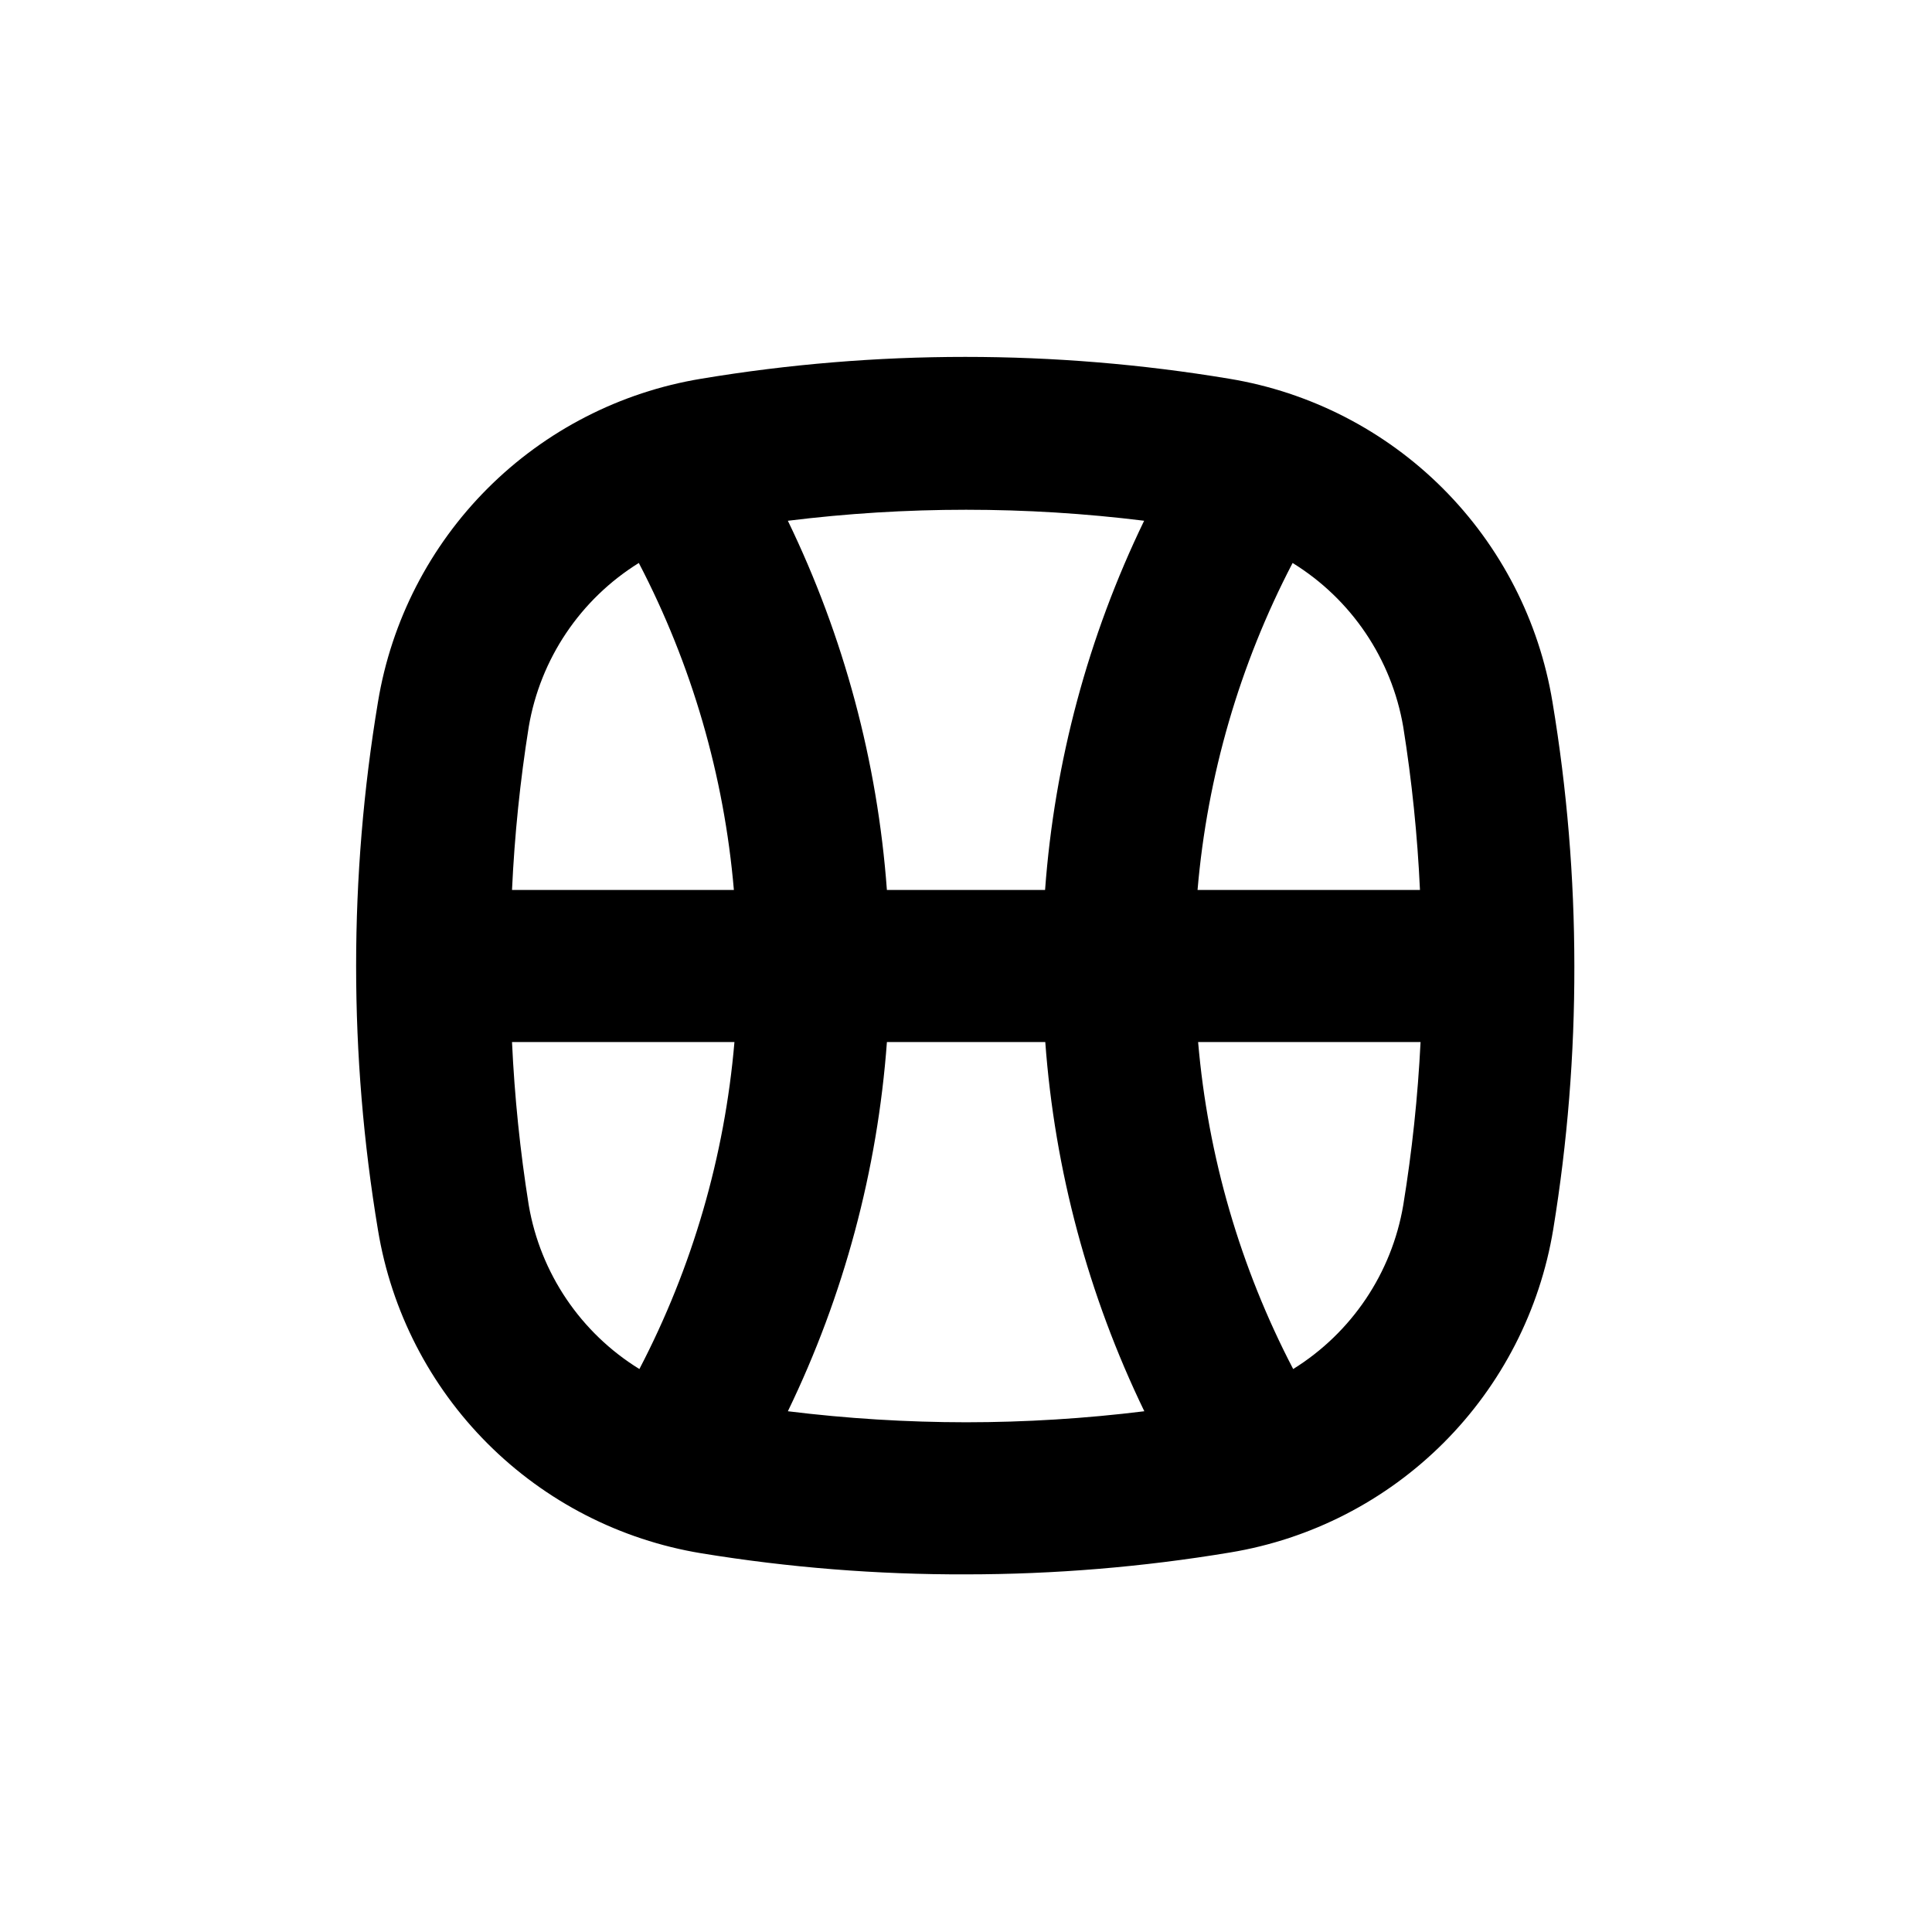 <?xml version="1.0" encoding="UTF-8"?>
<!-- Uploaded to: SVG Repo, www.svgrepo.com, Generator: SVG Repo Mixer Tools -->
<svg fill="#000000" width="800px" height="800px" version="1.1" viewBox="144 144 512 512" xmlns="http://www.w3.org/2000/svg">
 <path d="m555.42 330.02c-3.531-21.438-13.695-41.227-29.055-56.59-15.363-15.363-35.156-25.523-56.59-29.059-46.336-7.719-93.625-7.719-139.96 0-21.434 3.535-41.227 13.695-56.59 29.059-15.359 15.363-25.523 35.152-29.055 56.59-7.723 46.332-7.723 93.625 0 139.96 3.531 21.438 13.695 41.227 29.055 56.59 15.363 15.363 35.156 25.523 56.59 29.059 23.199 3.793 46.676 5.664 70.184 5.594 23.445-0.008 46.852-1.945 69.977-5.797 21.438-3.531 41.227-13.695 56.59-29.055 15.363-15.363 25.523-35.156 29.059-56.59 3.769-23.066 5.641-46.406 5.594-69.777-0.008-23.449-1.945-46.852-5.797-69.98zm-39.547 6.602c2.285 14.312 3.766 28.746 4.434 43.227h-58.945c2.586-30.27 11.148-59.723 25.191-86.656 15.555 9.594 26.238 25.414 29.32 43.43zm-68.668-54.613c-14.844 30.664-23.75 63.859-26.25 97.84h-41.918c-2.496-33.98-11.402-67.176-26.246-97.84 31.367-3.891 63.094-3.891 94.461 0zm-133.91 11.184c14.043 26.934 22.605 56.387 25.191 86.656h-58.797c0.668-14.48 2.148-28.914 4.434-43.227 3.051-17.992 13.672-33.805 29.172-43.43zm-29.172 170.19c-2.285-14.316-3.766-28.746-4.434-43.227h58.945c-2.582 30.266-11.145 59.719-25.188 86.652-15.559-9.59-26.238-25.41-29.324-43.426zm68.672 54.613c14.844-30.668 23.75-63.863 26.246-97.84h41.969c2.496 33.977 11.402 67.172 26.246 97.84-15.676 1.938-31.457 2.914-47.254 2.922-15.781-0.012-31.547-0.988-47.207-2.922zm133.91-11.188c-14.043-26.934-22.605-56.387-25.191-86.652h58.949c-0.719 14.48-2.25 28.914-4.586 43.227-3.047 17.988-13.672 33.801-29.172 43.426z"/>
</svg>